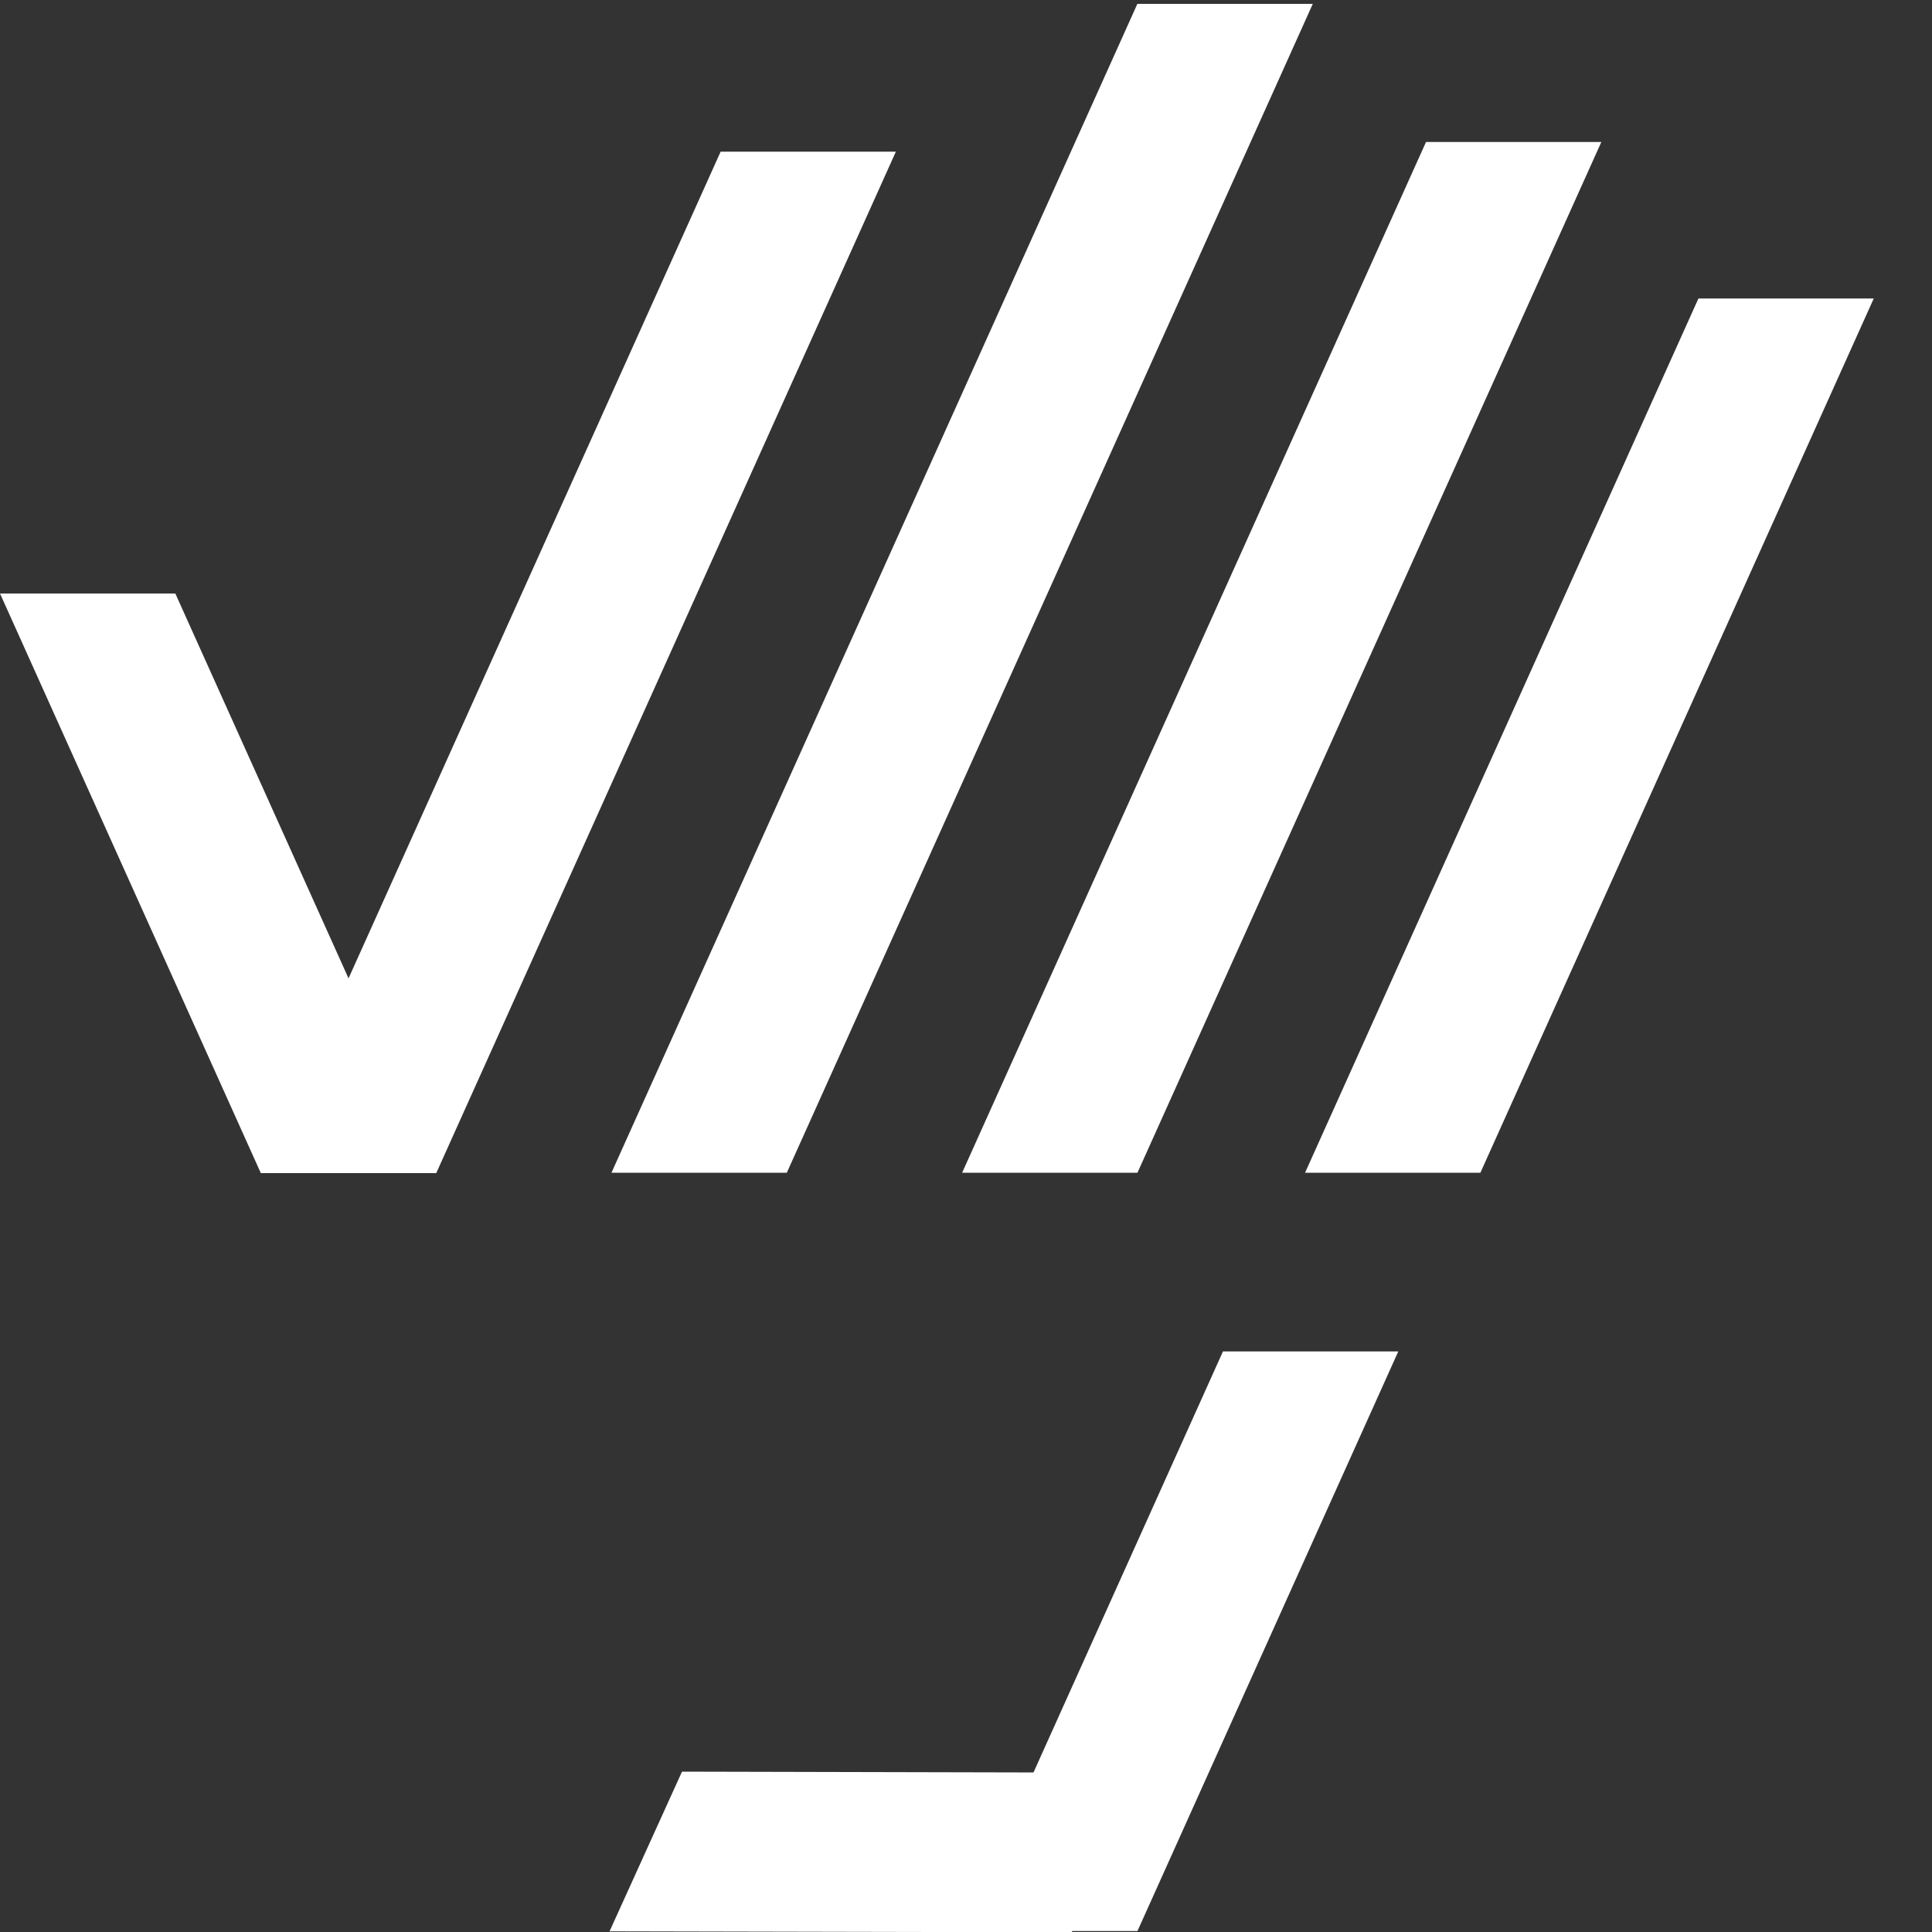 <svg xmlns="http://www.w3.org/2000/svg" width="20" height="20"><rect width="100%" height="100%" fill="#333333" stroke="none"/><path fill="#FFF" d="M7.46 1.57l-3.852 8.558-1.793-3.984H0l2.7 6h1.816L9.274 1.57H7.459M6.33 12.14L11.774.04h1.816l-5.445 12.1H6.33m11.252-9.05l-4.072 9.05h1.815l4.072-9.05h-1.815m-2.82-1.62L9.96 12.14h1.815l4.802-10.67h-1.815M7.06 18.34l-.75 1.653 4.784.01.75-1.652-4.784-.011"/><path fill="#FFF" d="M12.66 13.99l-2.7 6h1.815l2.7-6H12.66"/></svg>
